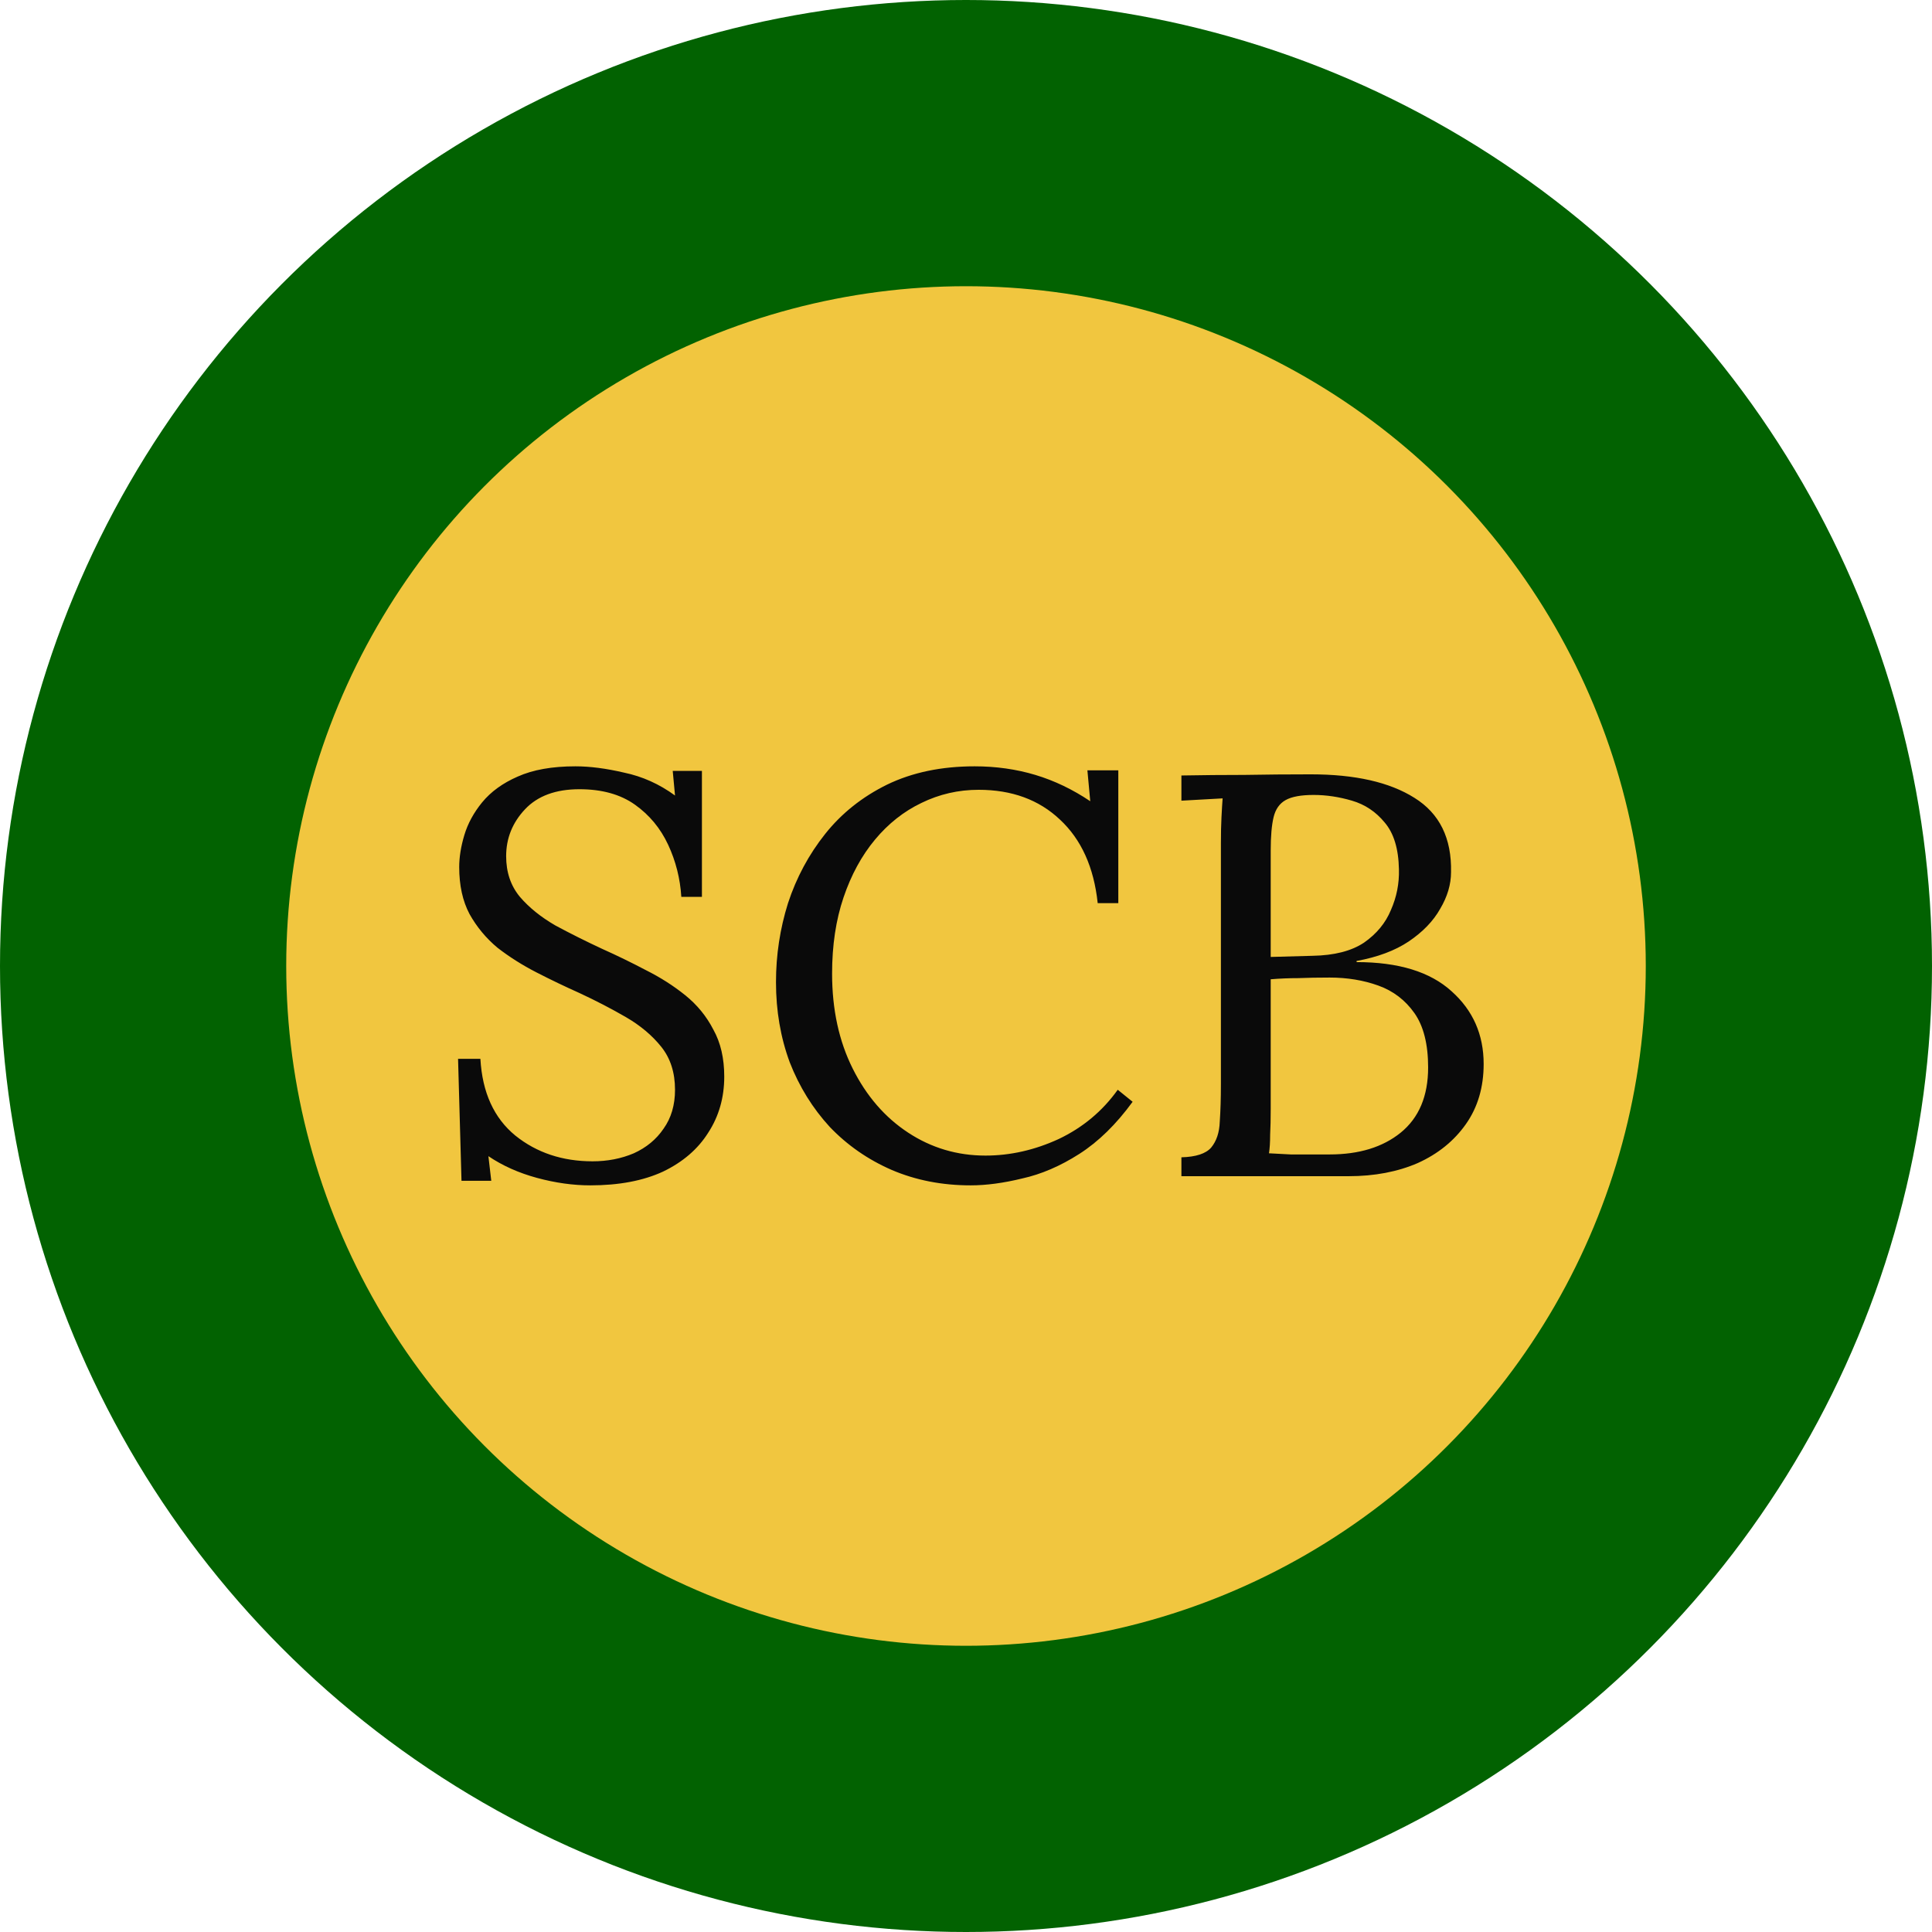 <svg width="432" height="432" viewBox="0 0 432 432" fill="none" xmlns="http://www.w3.org/2000/svg">
<circle cx="216" cy="216" r="216" fill="#026201"/>
<circle cx="216" cy="216" r="152" fill="#F1C63F"/>
<path d="M152.344 200.536C152.088 196.44 151.107 192.557 149.4 188.888C147.693 185.219 145.219 182.232 141.976 179.928C138.733 177.624 134.595 176.472 129.56 176.472C124.269 176.472 120.216 177.965 117.4 180.952C114.584 183.939 113.176 187.437 113.176 191.448C113.176 195.032 114.2 198.061 116.248 200.536C118.296 202.925 120.941 205.059 124.184 206.936C127.512 208.728 131.011 210.477 134.68 212.184C137.923 213.635 141.165 215.213 144.408 216.92C147.651 218.541 150.595 220.419 153.24 222.552C155.885 224.685 157.976 227.245 159.512 230.232C161.133 233.133 161.944 236.632 161.944 240.728C161.944 245.421 160.749 249.603 158.36 253.272C156.056 256.941 152.685 259.843 148.248 261.976C143.811 264.024 138.392 265.048 131.992 265.048C128.152 265.048 124.184 264.493 120.088 263.384C115.992 262.275 112.365 260.653 109.208 258.52L109.848 264.024H103.192L102.424 236.76H107.416C107.843 244.269 110.445 249.987 115.224 253.912C120.003 257.752 125.763 259.672 132.504 259.672C135.832 259.672 138.904 259.075 141.72 257.88C144.536 256.6 146.755 254.765 148.376 252.376C150.083 249.987 150.936 247.085 150.936 243.672C150.936 239.832 149.912 236.632 147.864 234.072C145.816 231.512 143.171 229.293 139.928 227.416C136.685 225.539 133.229 223.747 129.56 222.04C126.317 220.589 123.117 219.053 119.96 217.432C116.803 215.811 113.901 213.976 111.256 211.928C108.696 209.795 106.605 207.277 104.984 204.376C103.448 201.475 102.68 197.976 102.68 193.88C102.68 191.661 103.064 189.272 103.832 186.712C104.6 184.152 105.923 181.72 107.8 179.416C109.763 177.027 112.408 175.107 115.736 173.656C119.149 172.12 123.459 171.352 128.664 171.352C131.907 171.352 135.533 171.821 139.544 172.76C143.64 173.613 147.437 175.32 150.936 177.88L150.424 172.376H156.952V200.536H152.344ZM245.449 201.944C244.596 193.923 241.78 187.693 237.001 183.256C232.308 178.819 226.249 176.6 218.825 176.6C214.302 176.6 210.036 177.581 206.025 179.544C202.1 181.421 198.644 184.152 195.657 187.736C192.67 191.32 190.324 195.629 188.617 200.664C186.91 205.699 186.057 211.373 186.057 217.688C186.057 225.709 187.593 232.792 190.665 238.936C193.737 245.08 197.876 249.859 203.081 253.272C208.286 256.685 214.046 258.392 220.361 258.392C225.908 258.392 231.369 257.155 236.745 254.68C242.121 252.12 246.516 248.451 249.929 243.672L253.257 246.36C249.588 251.395 245.62 255.277 241.353 258.008C237.086 260.739 232.82 262.573 228.553 263.512C224.372 264.536 220.532 265.048 217.033 265.048C210.633 265.048 204.745 263.896 199.369 261.592C194.078 259.288 189.47 256.088 185.545 251.992C181.705 247.811 178.718 242.989 176.585 237.528C174.537 231.981 173.513 226.008 173.513 219.608C173.513 213.549 174.409 207.661 176.201 201.944C178.078 196.227 180.852 191.064 184.521 186.456C188.19 181.848 192.798 178.179 198.345 175.448C203.977 172.717 210.505 171.352 217.929 171.352C222.708 171.352 227.23 171.992 231.497 173.272C235.764 174.552 239.86 176.515 243.785 179.16L243.145 172.248H250.057V201.944H245.449ZM264.165 263V258.776C267.408 258.691 269.626 257.965 270.821 256.6C272.016 255.149 272.656 253.229 272.741 250.84C272.912 248.365 272.997 245.549 272.997 242.392V188.632C272.997 186.328 273.04 184.365 273.125 182.744C273.21 181.037 273.296 179.629 273.381 178.52C271.845 178.605 270.309 178.691 268.773 178.776C267.237 178.861 265.701 178.947 264.165 179.032V173.4C268.858 173.315 273.552 173.272 278.245 173.272C283.024 173.187 287.973 173.144 293.093 173.144C302.992 173.144 310.714 174.893 316.261 178.392C321.893 181.891 324.624 187.437 324.453 195.032C324.453 197.763 323.642 200.493 322.021 203.224C320.485 205.955 318.138 208.387 314.981 210.52C311.909 212.568 308.026 214.019 303.333 214.872V215.128C312.72 215.128 319.802 217.304 324.581 221.656C329.36 225.923 331.749 231.341 331.749 237.912C331.749 243.117 330.426 247.597 327.781 251.352C325.136 255.107 321.552 258.008 317.029 260.056C312.506 262.019 307.344 263 301.541 263H264.165ZM283.749 257.88C285.114 257.965 286.736 258.051 288.613 258.136C290.576 258.136 292.368 258.136 293.989 258.136C295.696 258.136 296.805 258.136 297.317 258.136C303.888 258.136 309.178 256.515 313.189 253.272C317.285 249.944 319.333 245.08 319.333 238.68C319.333 233.475 318.309 229.421 316.261 226.52C314.213 223.619 311.525 221.571 308.197 220.376C304.869 219.181 301.242 218.584 297.317 218.584C294.757 218.584 292.41 218.627 290.277 218.712C288.229 218.712 286.181 218.797 284.133 218.968V247.896C284.133 250.2 284.09 252.163 284.005 253.784C284.005 255.405 283.92 256.771 283.749 257.88ZM284.133 213.976L293.477 213.72C298.341 213.635 302.181 212.653 304.997 210.776C307.813 208.813 309.818 206.381 311.013 203.48C312.293 200.579 312.89 197.549 312.805 194.392C312.72 189.784 311.653 186.285 309.605 183.896C307.642 181.507 305.21 179.885 302.309 179.032C299.408 178.179 296.549 177.752 293.733 177.752C290.917 177.752 288.826 178.136 287.461 178.904C286.096 179.672 285.2 180.952 284.773 182.744C284.346 184.536 284.133 187.011 284.133 190.168V213.976Z" fill="#0A0A0A"/>
</svg>
